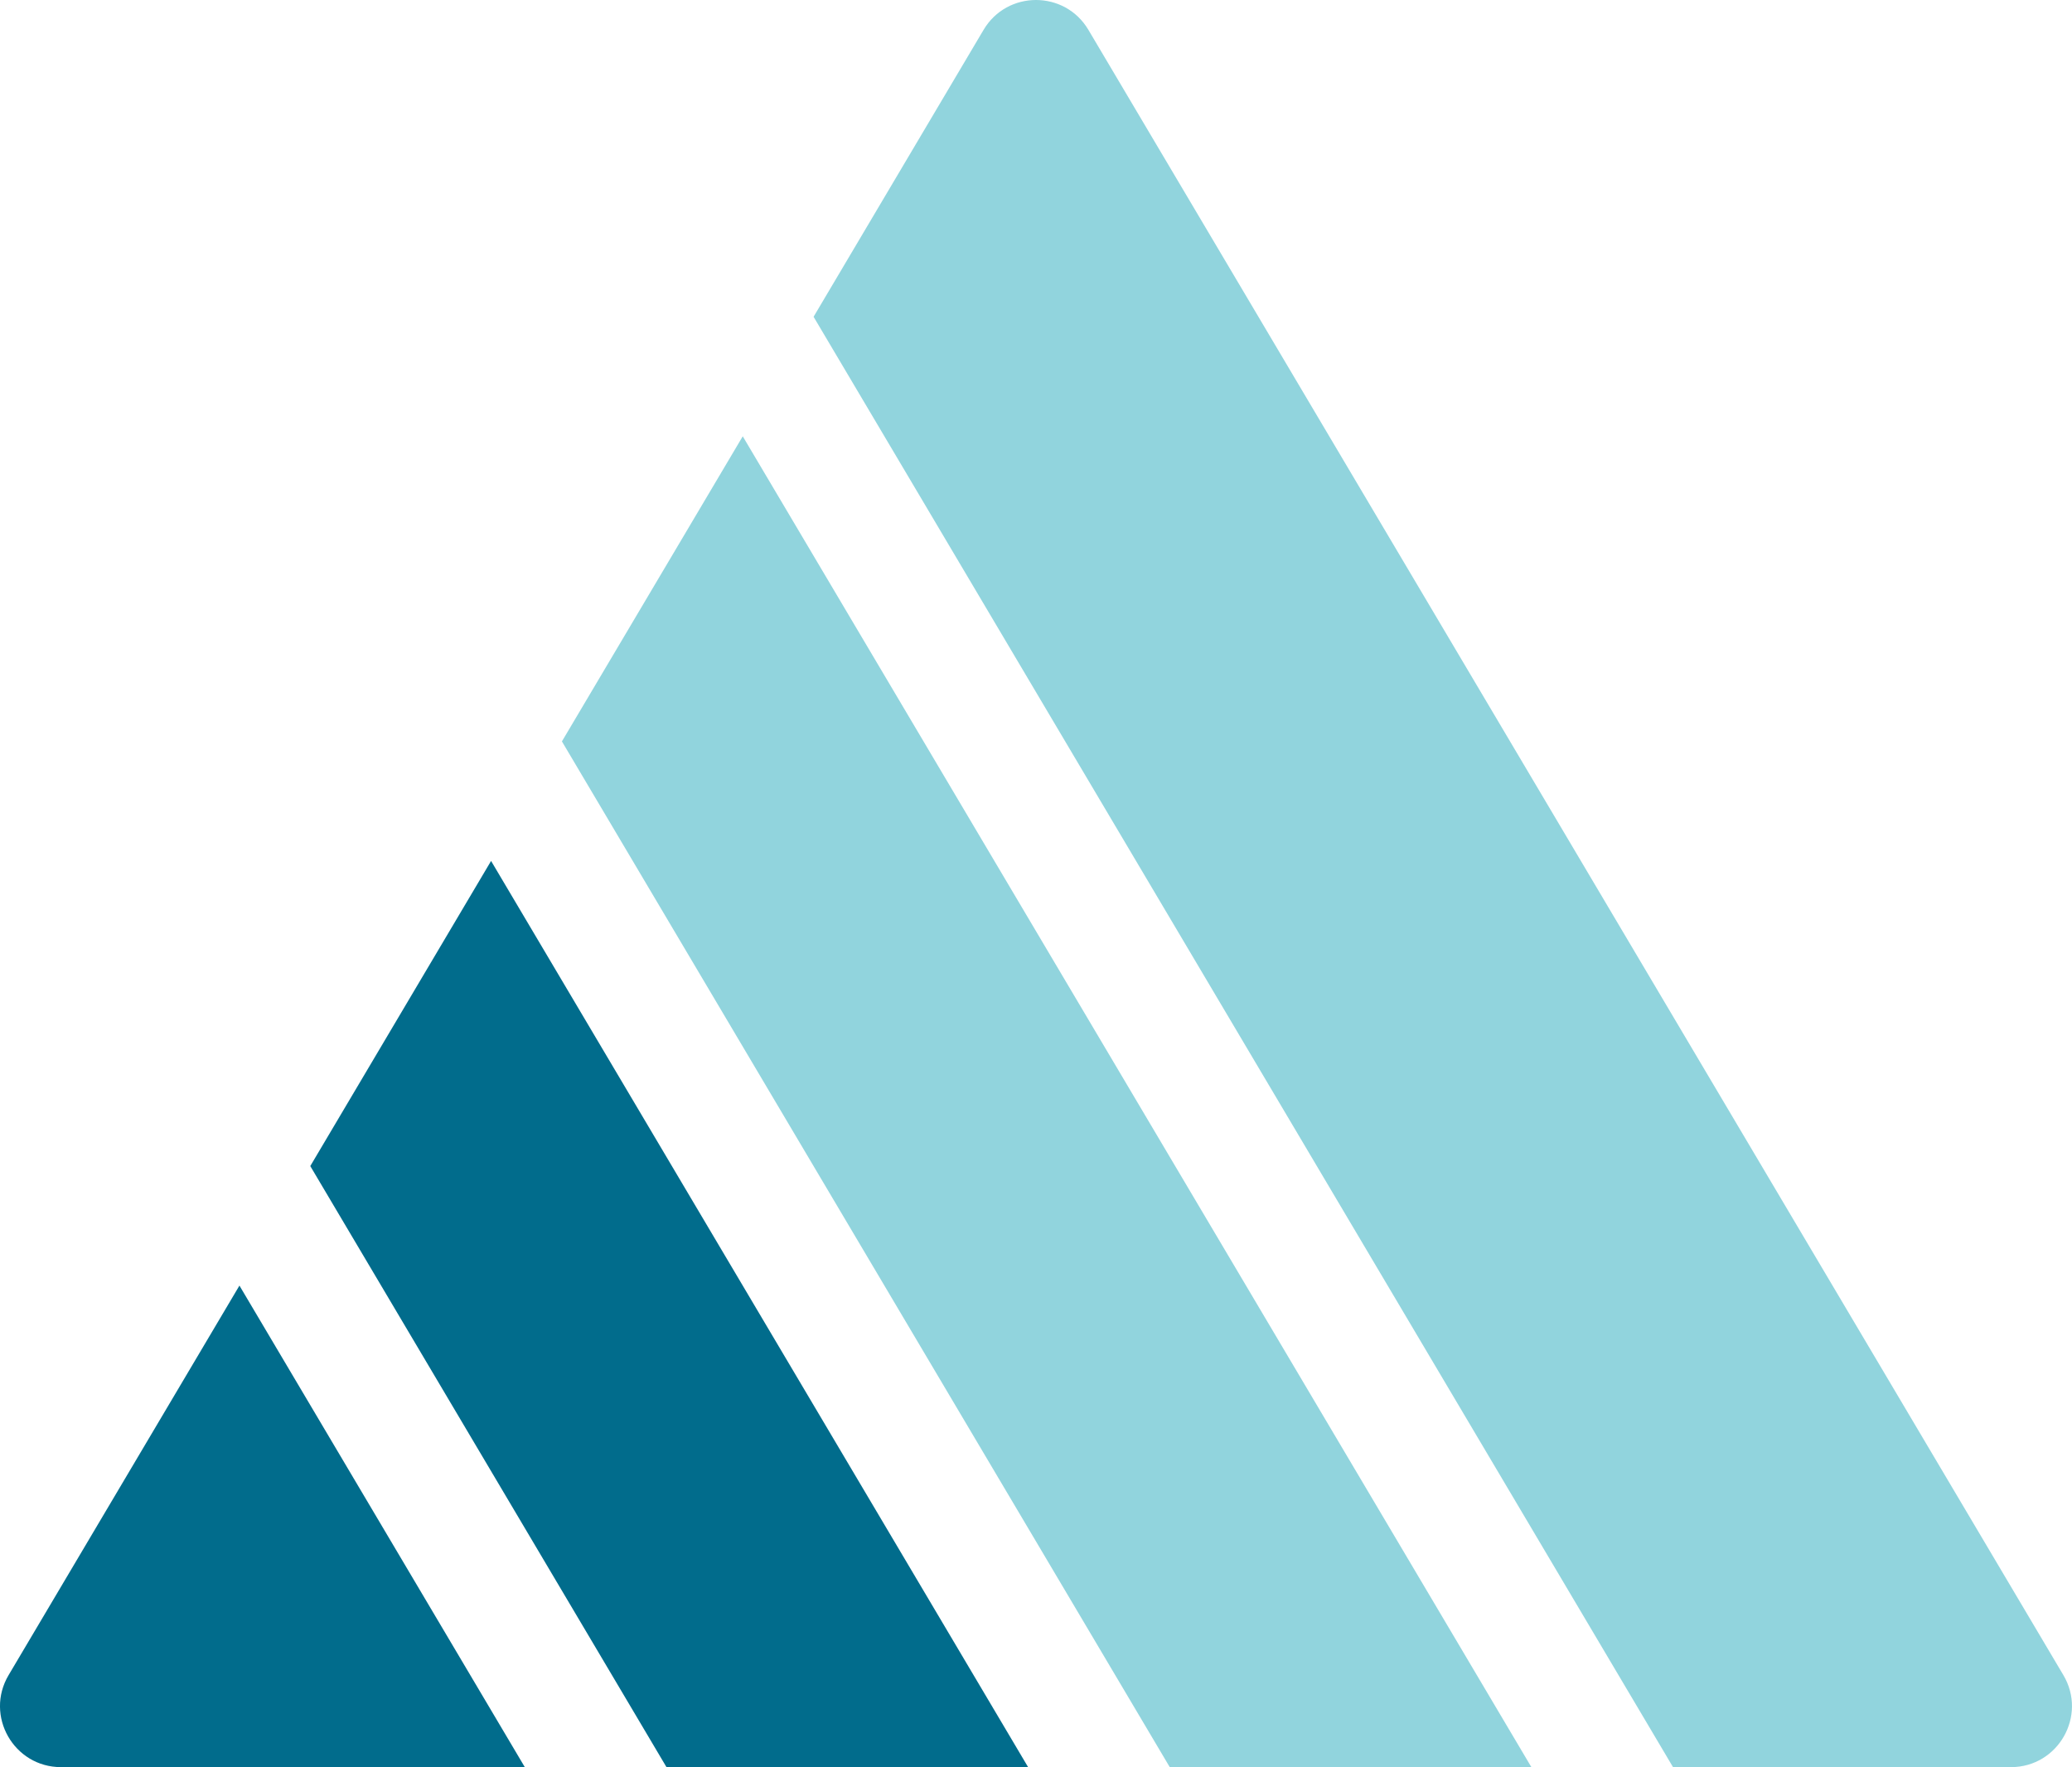 <?xml version="1.0" encoding="UTF-8"?>
<svg id="Layer_1" xmlns="http://www.w3.org/2000/svg" version="1.1" viewBox="0 0 68.006 58">
  <!-- Generator: Adobe Illustrator 29.1.0, SVG Export Plug-In . SVG Version: 2.1.0 Build 142)  -->
  <defs>
    <style>
      .st0 {
        fill: #91d4dd;
      }

      .st0, .st1 {
        fill-rule: evenodd;
      }

      .st1 {
        fill: #016c8c;
      }
    </style>
  </defs>
  <path class="st1" d="M7.859,42.195l9.366,15.805H2.003c-1.55,0-2.511-1.686-1.721-3.02l7.577-12.786h0Z"/>
  <polygon class="st1" points="16.118 28.257 33.744 58 21.875 58 10.184 38.272 10.184 38.272 16.118 28.257"/>
  <polygon class="st0" points="24.378 14.32 50.262 58 38.393 58 18.443 24.334 18.443 24.334 24.378 14.32"/>
  <path class="st0" d="M32.282.98c.775-1.307,2.667-1.307,3.441,0l32,54c.79,1.333-.171,3.02-1.721,3.02h-11.091L26.703,10.397h0L32.282.98Z"/>
</svg>
